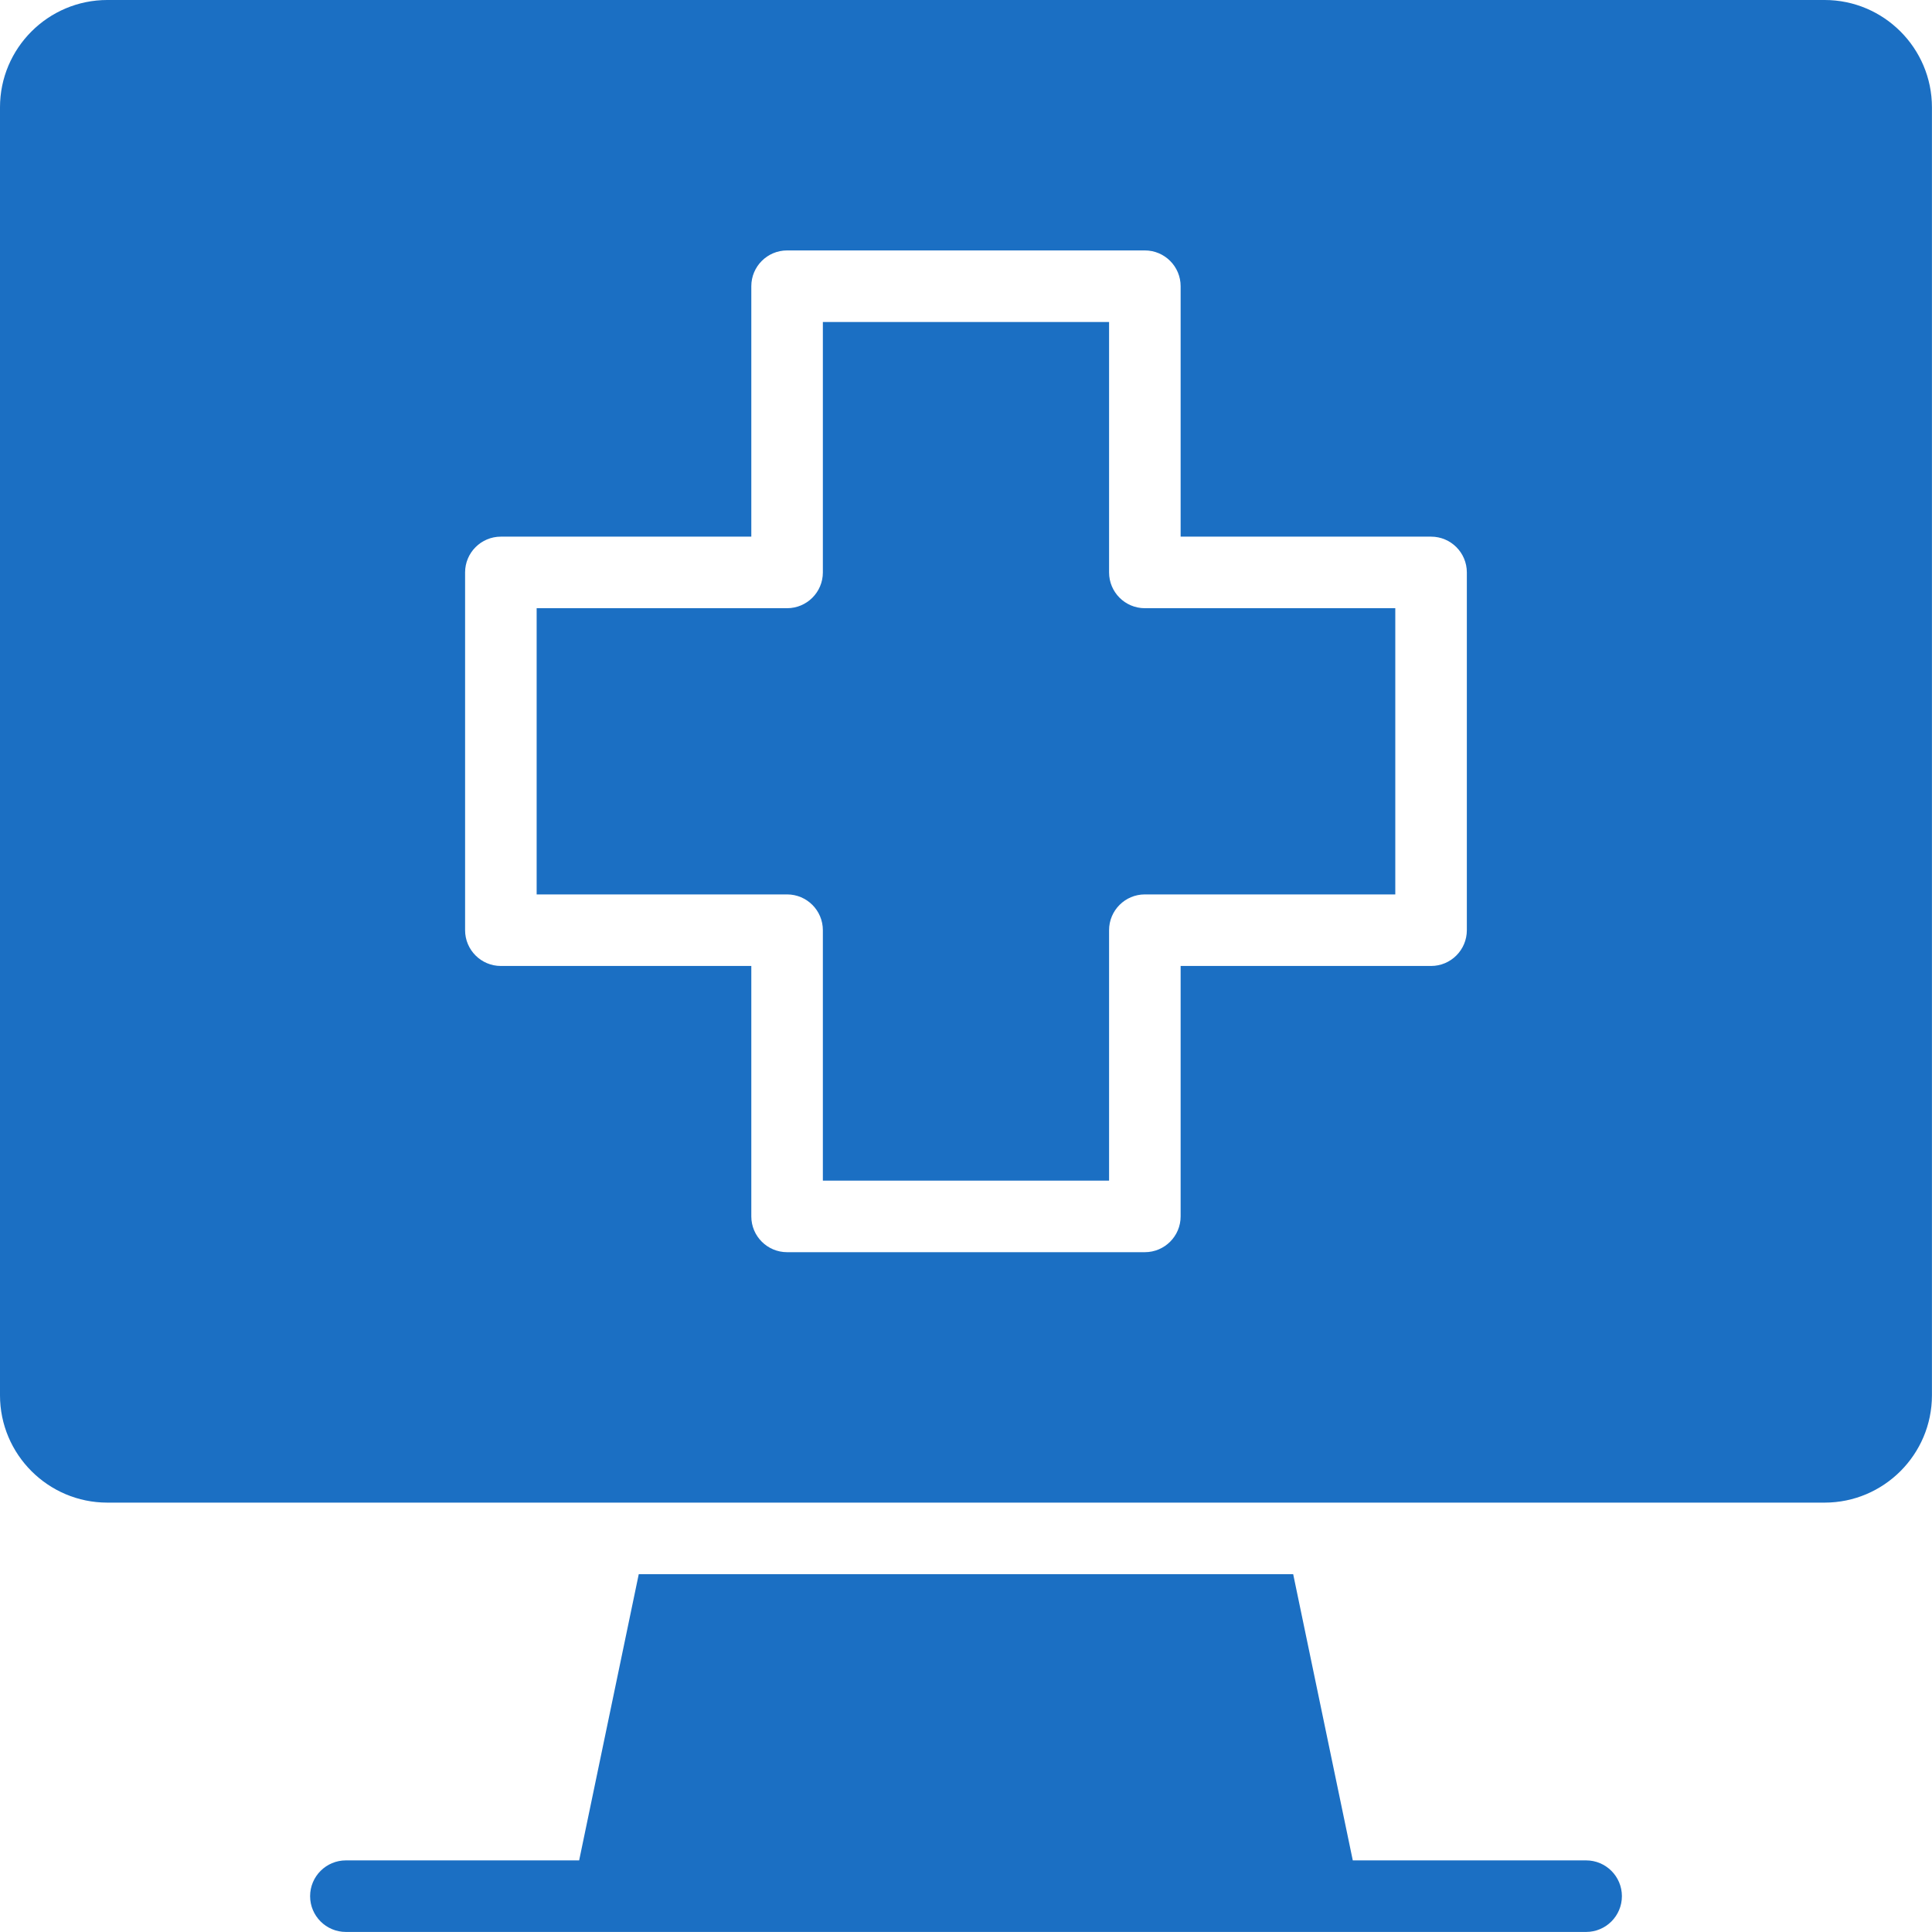 <?xml version="1.0" encoding="UTF-8" standalone="no"?><!DOCTYPE svg PUBLIC "-//W3C//DTD SVG 1.1//EN" "http://www.w3.org/Graphics/SVG/1.1/DTD/svg11.dtd"><svg width="100%" height="100%" viewBox="0 0 500 500" version="1.1" xmlns="http://www.w3.org/2000/svg" xmlns:xlink="http://www.w3.org/1999/xlink" xml:space="preserve" xmlns:serif="http://www.serif.com/" style="fill-rule:evenodd;clip-rule:evenodd;stroke-linejoin:round;stroke-miterlimit:2;"><g transform="matrix(18.518,0,0,18.518,-46.296,-46.296)"><path d="M28,2.5C28.827,2.5 29.5,3.173 29.5,4L29.5,22C29.5,22.827 28.827,23.5 28,23.5L4,23.5C3.173,23.5 2.5,22.827 2.5,22L2.5,4C2.5,3.173 3.173,2.5 4,2.5L28,2.5ZM23,15.5L23,10.5C23,10.224 22.776,10 22.5,10L19,10L19,6.5C19,6.224 18.776,6 18.5,6L13.5,6C13.224,6 13,6.224 13,6.5L13,10L9.5,10C9.224,10 9,10.224 9,10.5L9,15.5C9,15.776 9.224,16 9.5,16L13,16L13,19.5C13,19.776 13.224,20 13.5,20L18.5,20C18.776,20 19,19.776 19,19.5L19,16L22.5,16C22.776,16 23,15.776 23,15.5ZM18,10.5C18,10.776 18.224,11 18.5,11L22,11L22,15L18.5,15C18.224,15 18,15.224 18,15.5L18,19L14,19L14,15.5C14,15.224 13.776,15 13.5,15L10,15L10,11L13.5,11C13.776,11 14,10.776 14,10.5L14,7L18,7L18,10.5ZM24.667,28.5C24.943,28.5 25.167,28.724 25.167,29C25.167,29.276 24.943,29.5 24.667,29.5L7.334,29.5C7.058,29.5 6.834,29.276 6.834,29C6.834,28.724 7.058,28.5 7.334,28.5L10.594,28.5L11.427,24.5L20.573,24.5L21.406,28.5L24.667,28.5Z" style="fill:rgb(27,111,195);"/></g></svg>